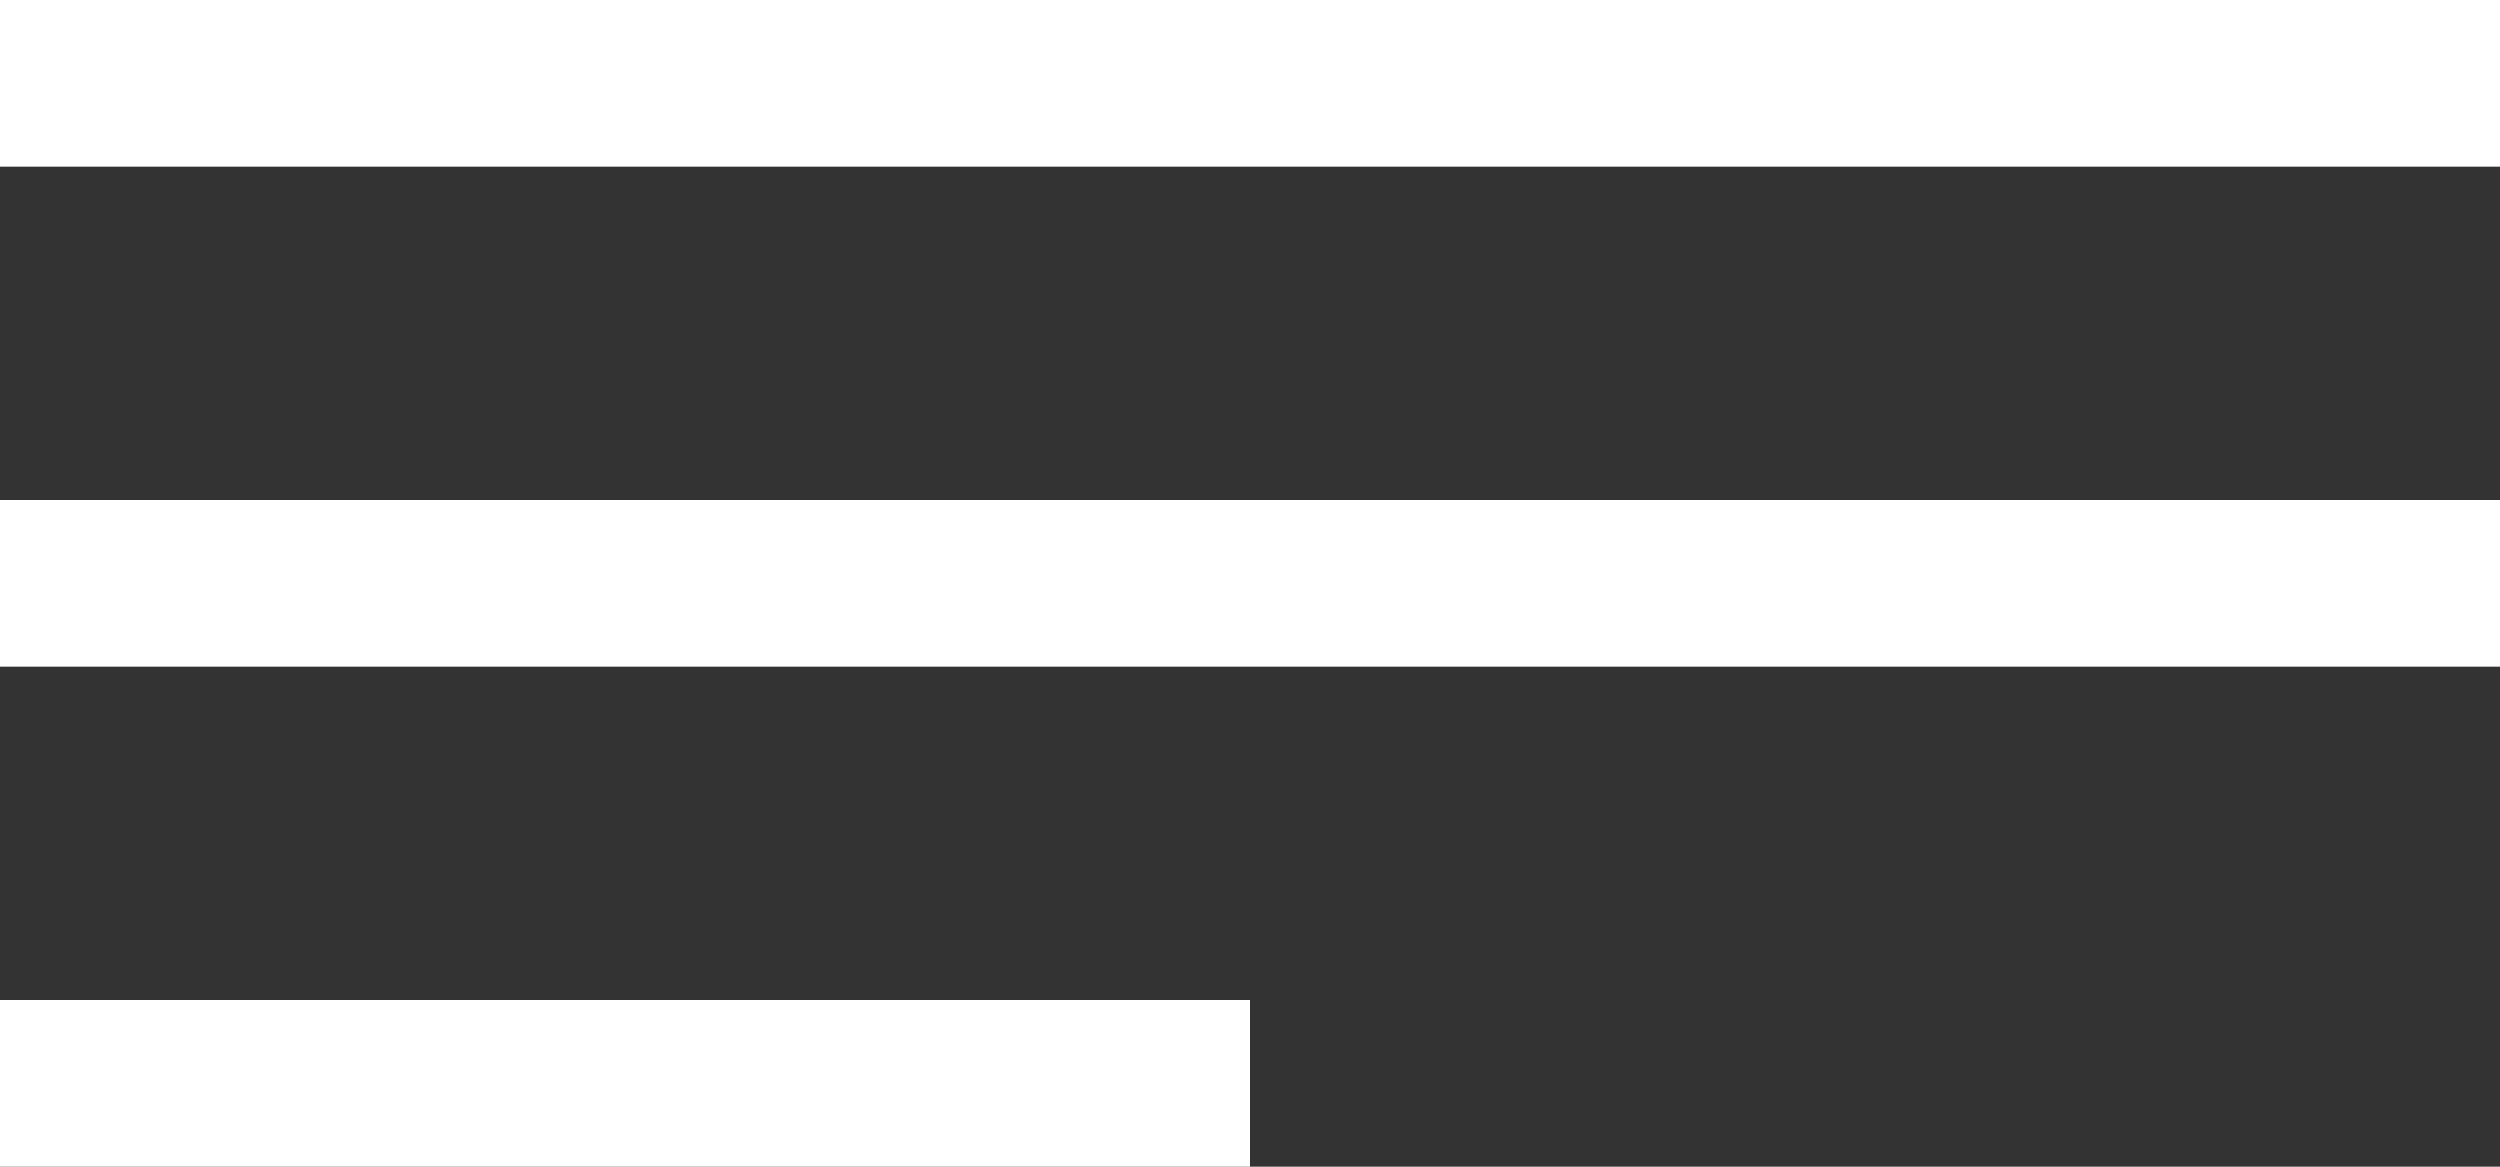 <?xml version="1.0" encoding="UTF-8"?> <svg xmlns="http://www.w3.org/2000/svg" width="30" height="14" viewBox="0 0 30 14" fill="none"><rect x="0" y="0" width="30" height="14" fill="#333333" stroke="none"/><path fill-rule="evenodd" clip-rule="evenodd" d="M30 2H0V0H30V2ZM30 8H0V6H30V8ZM0 14H15V12H0V14Z" fill="white"></path></svg> 